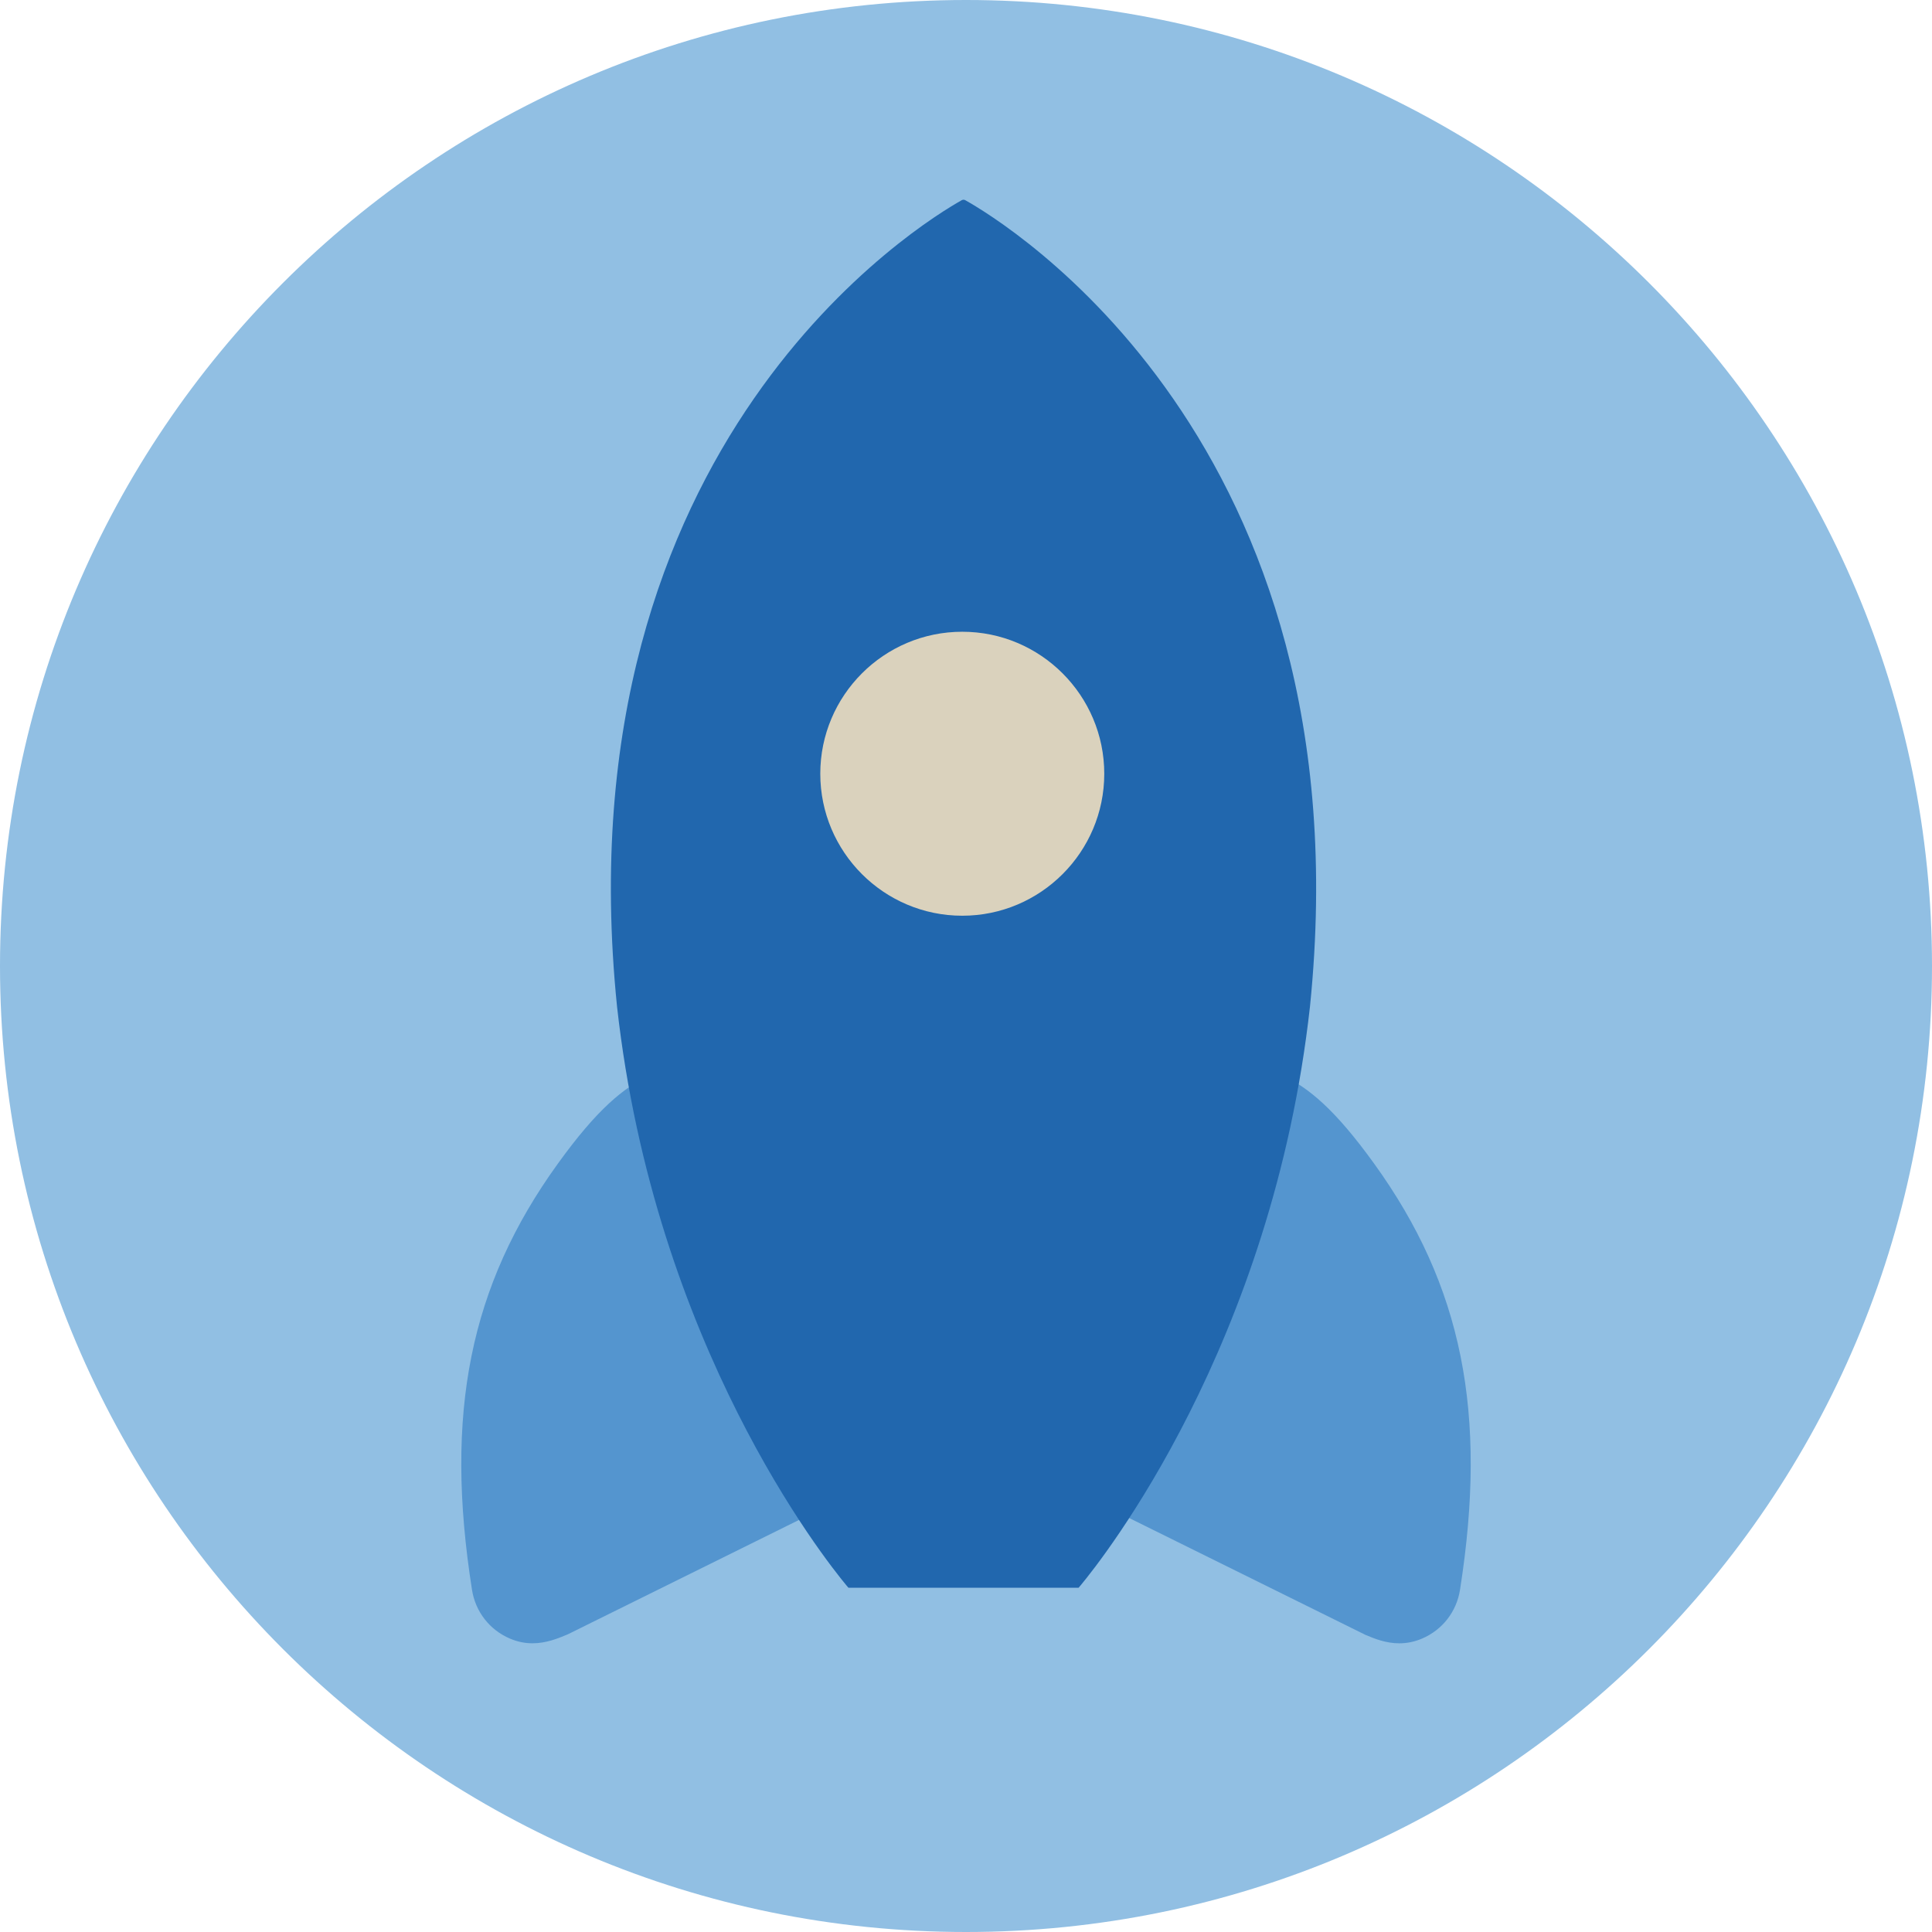 <?xml version="1.0" encoding="UTF-8"?>
<svg width="140px" height="140px" viewBox="0 0 140 140" version="1.1" xmlns="http://www.w3.org/2000/svg" xmlns:xlink="http://www.w3.org/1999/xlink">
    <title>pictogram/dark/mobility/rocket</title>
    <g id="pictogram/dark/mobility/rocket" stroke="none" stroke-width="1" fill="none" fill-rule="evenodd">
        <g id="rocket" transform="translate(-0, 0)">
            <path d="M140,70 C140,108.66 108.66,140 70,140 C31.341,140 0,108.66 0,70 C0,31.34 31.341,0 70,0 C108.66,0 140,31.34 140,70" id="circle" fill="#91BFE3"></path>
            <g id="picto" transform="translate(33.426, 14.473)">
                <path d="M66.153,69.852 C63.261,65.844 61.413,64.392 59.529,63.444 L57.379,62.364 L56.872,64.716 C54.37,76.326 49.559,86.398 45.892,91.956 L44.732,93.716 L65.543,104.007 C66.164,104.264 66.994,104.608 67.972,104.608 C68.486,104.608 69.043,104.513 69.631,104.26 C71.096,103.632 72.121,102.316 72.371,100.737 C74.39,87.93 72.531,78.692 66.153,69.852" id="Fill-4" fill="#5495CF"></path>
                <path d="M27.256,91.957 C23.59,86.402 18.779,76.329 16.276,64.717 L15.769,62.366 L13.619,63.445 C11.735,64.394 9.887,65.846 6.996,69.853 C0.617,78.692 -1.241,87.931 0.778,100.738 C1.027,102.316 2.052,103.633 3.52,104.263 C4.1,104.512 4.651,104.606 5.163,104.606 C6.158,104.606 7.02,104.25 7.72,103.956 L28.416,93.717 L27.256,91.957 Z" id="Fill-6" fill="#5495CF"></path>
                <path d="M36.519,0.033 C36.519,0.033 36.463,0 36.394,0 C36.325,0 36.268,0.033 36.268,0.033 C33.565,1.543 7.117,17.414 11.285,58.447 C14.01,82.997 26.345,98.526 27.892,100.389 L28.052,100.579 L44.735,100.579 L44.896,100.389 C46.442,98.526 58.777,82.997 61.502,58.447 C65.671,17.414 39.223,1.543 36.519,0.033" id="Fill-8" fill="#2167AE"></path>
                <path d="M36.304,31.306 C30.63,31.306 26.015,35.922 26.015,41.595 C26.015,47.269 30.63,51.884 36.304,51.884 C41.978,51.884 46.593,47.269 46.593,41.595 C46.593,35.922 41.978,31.306 36.304,31.306" id="Fill-10" fill="#DAD2BD"></path>
            </g>
        </g>
    </g>
</svg>